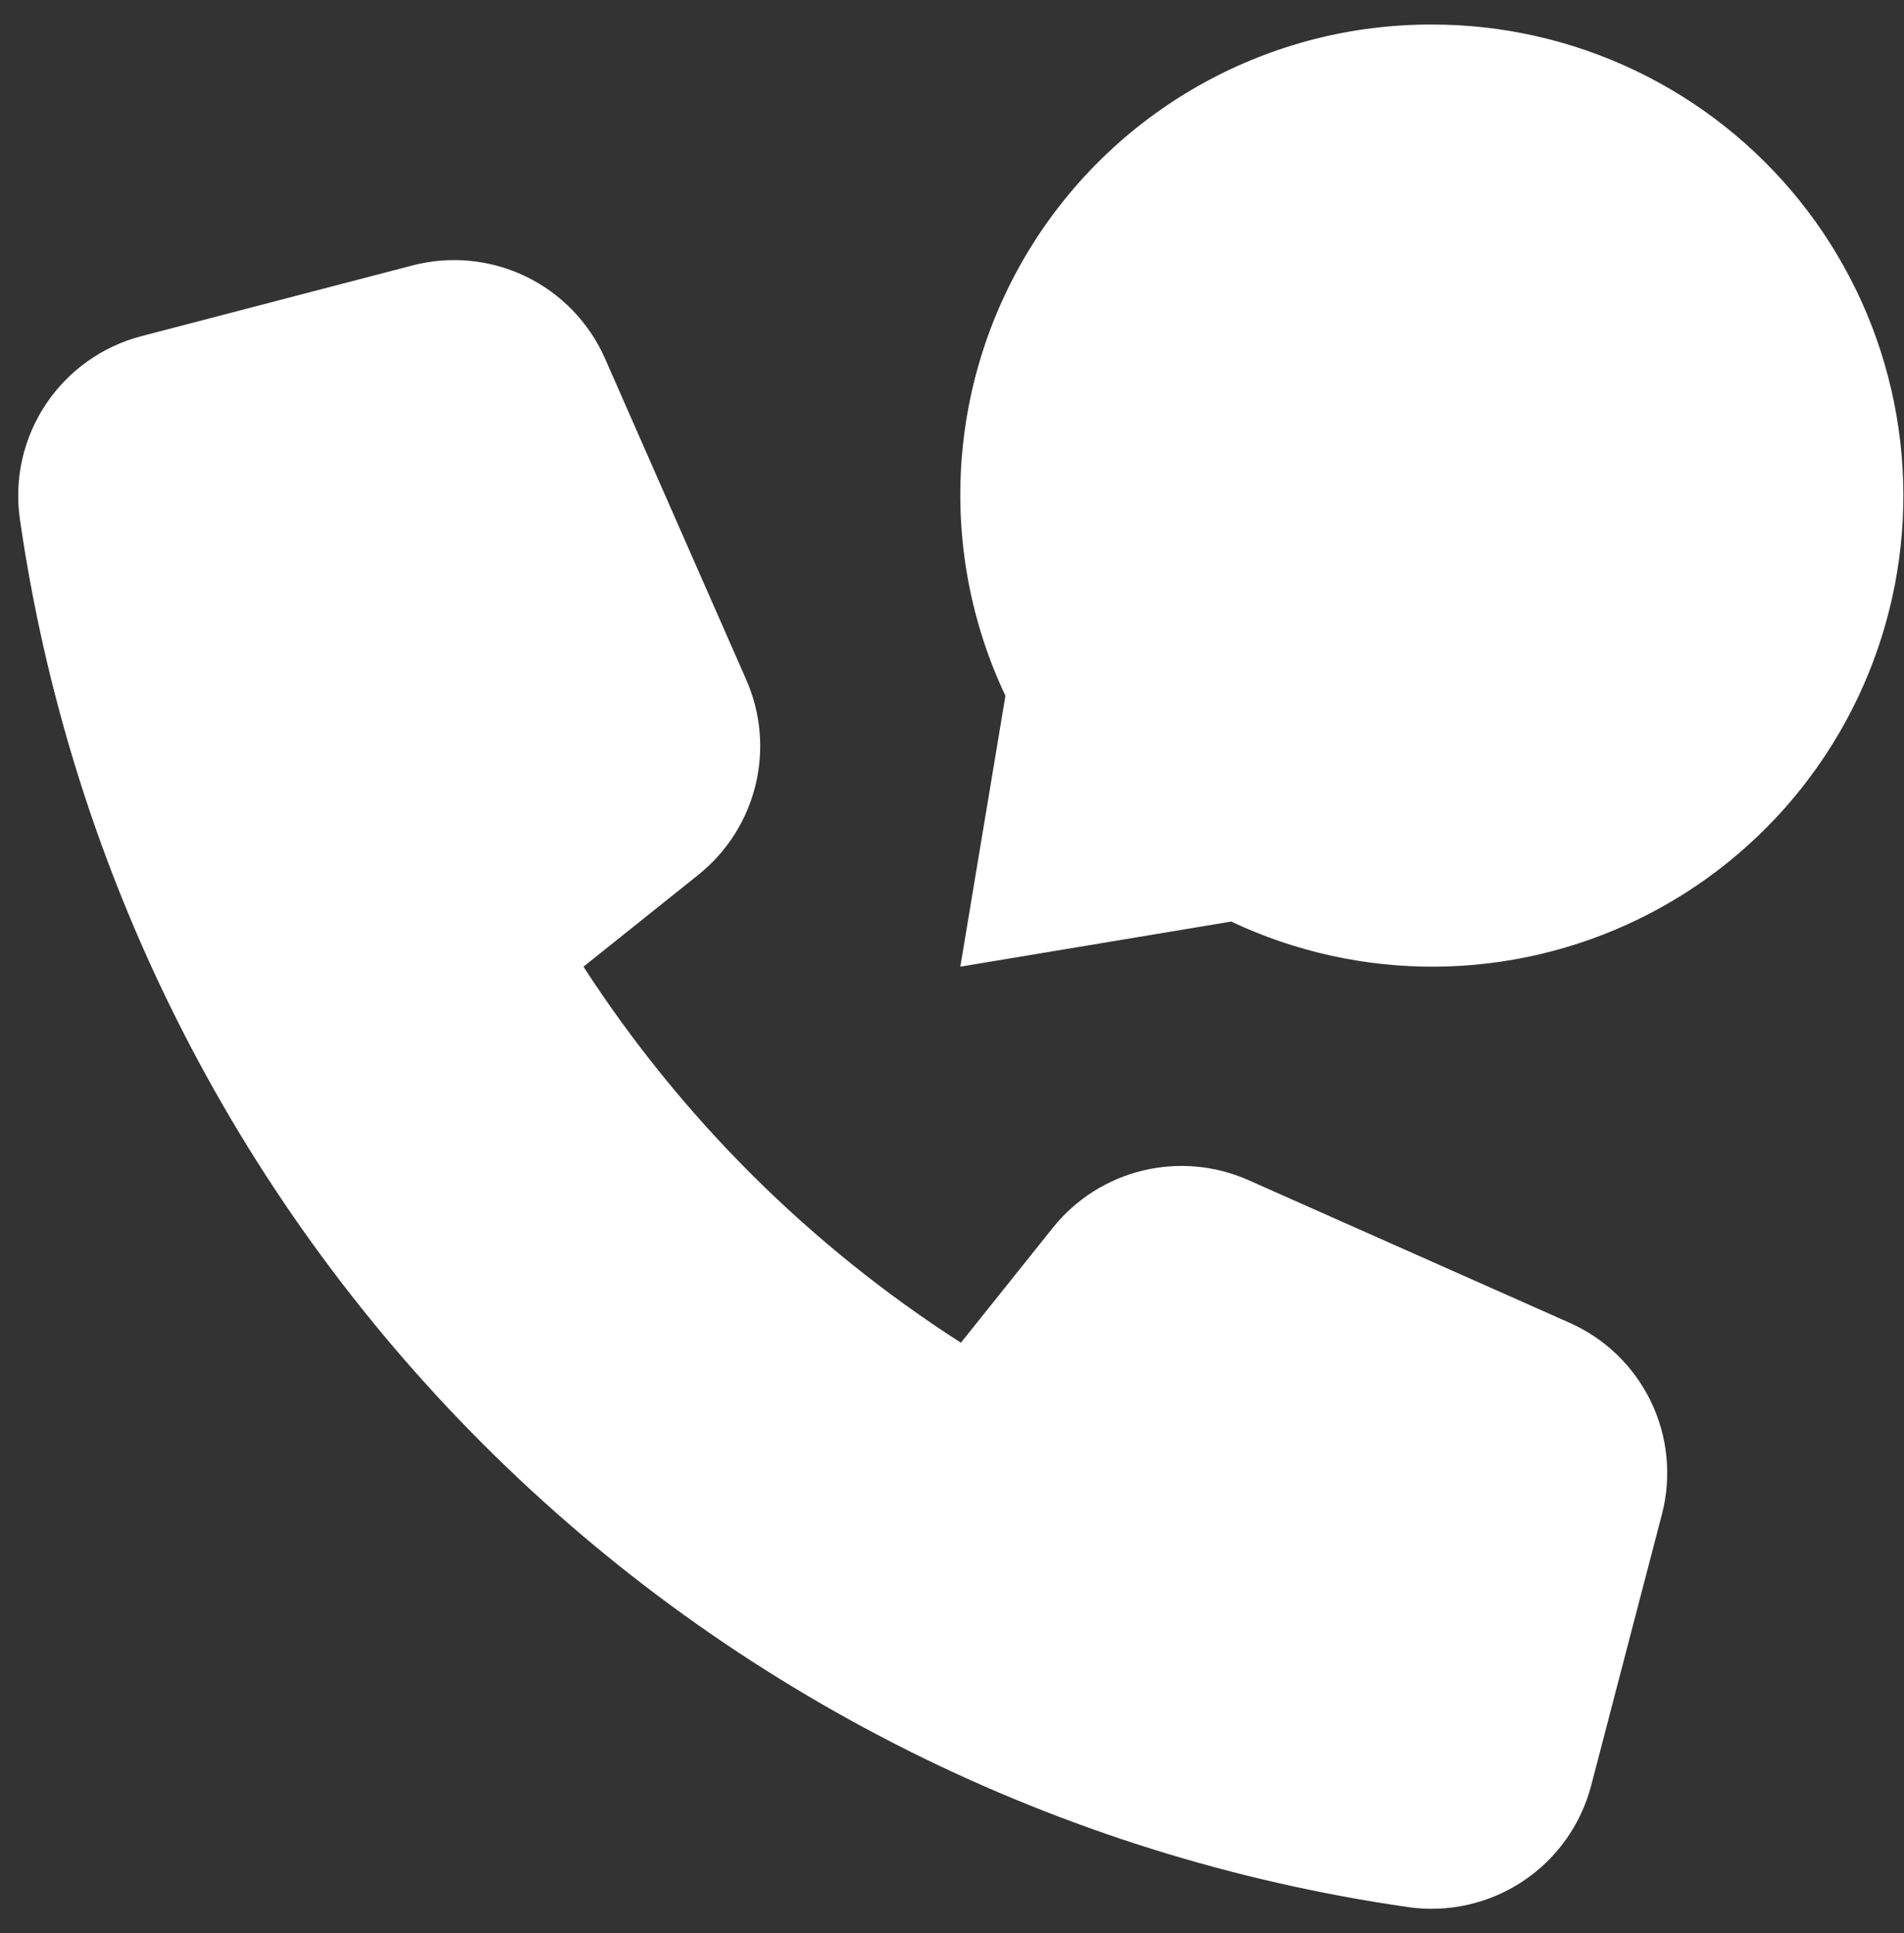 <svg width="65" height="66" viewBox="0 0 65 66" fill="none" xmlns="http://www.w3.org/2000/svg">
<rect x="0" y="0" width="65" height="66" fill="#333333" stroke="none"/>
<path d="M53.557 45.145L42.634 40.293C41.499 39.785 40.228 39.668 39.019 39.959C37.81 40.249 36.732 40.932 35.952 41.901L32.804 45.837C27.643 42.525 23.25 38.148 19.919 33L23.855 29.852C24.823 29.073 25.505 27.995 25.796 26.787C26.087 25.579 25.97 24.309 25.463 23.175L20.647 12.223C20.106 11.004 19.149 10.017 17.947 9.437C16.746 8.858 15.377 8.724 14.086 9.06L4.84 11.472C3.498 11.819 2.332 12.649 1.564 13.802C0.796 14.956 0.481 16.352 0.679 17.723C2.401 29.682 7.951 40.762 16.497 49.304C25.042 57.845 36.125 63.389 48.085 65.106C49.456 65.3 50.85 64.982 52.001 64.213C53.152 63.444 53.979 62.277 54.325 60.937L56.737 51.69C57.072 50.399 56.936 49.031 56.353 47.831C55.77 46.632 54.779 45.679 53.557 45.145Z" fill="white"/>
<path d="M48.865 0.838C46.156 0.833 43.49 1.514 41.115 2.817C38.74 4.12 36.733 6.003 35.282 8.29C33.83 10.577 32.981 13.195 32.814 15.899C32.646 18.602 33.166 21.305 34.324 23.753L32.784 33L42.031 31.46C44.212 32.49 46.597 33.016 49.009 33C51.421 32.983 53.798 32.424 55.965 31.364C58.131 30.304 60.032 28.77 61.525 26.876C63.018 24.982 64.067 22.776 64.592 20.422C65.118 18.068 65.107 15.626 64.56 13.276C64.014 10.927 62.946 8.731 61.436 6.85C59.925 4.969 58.011 3.453 55.835 2.412C53.659 1.371 51.277 0.833 48.865 0.838Z" fill="white"/>
</svg>
